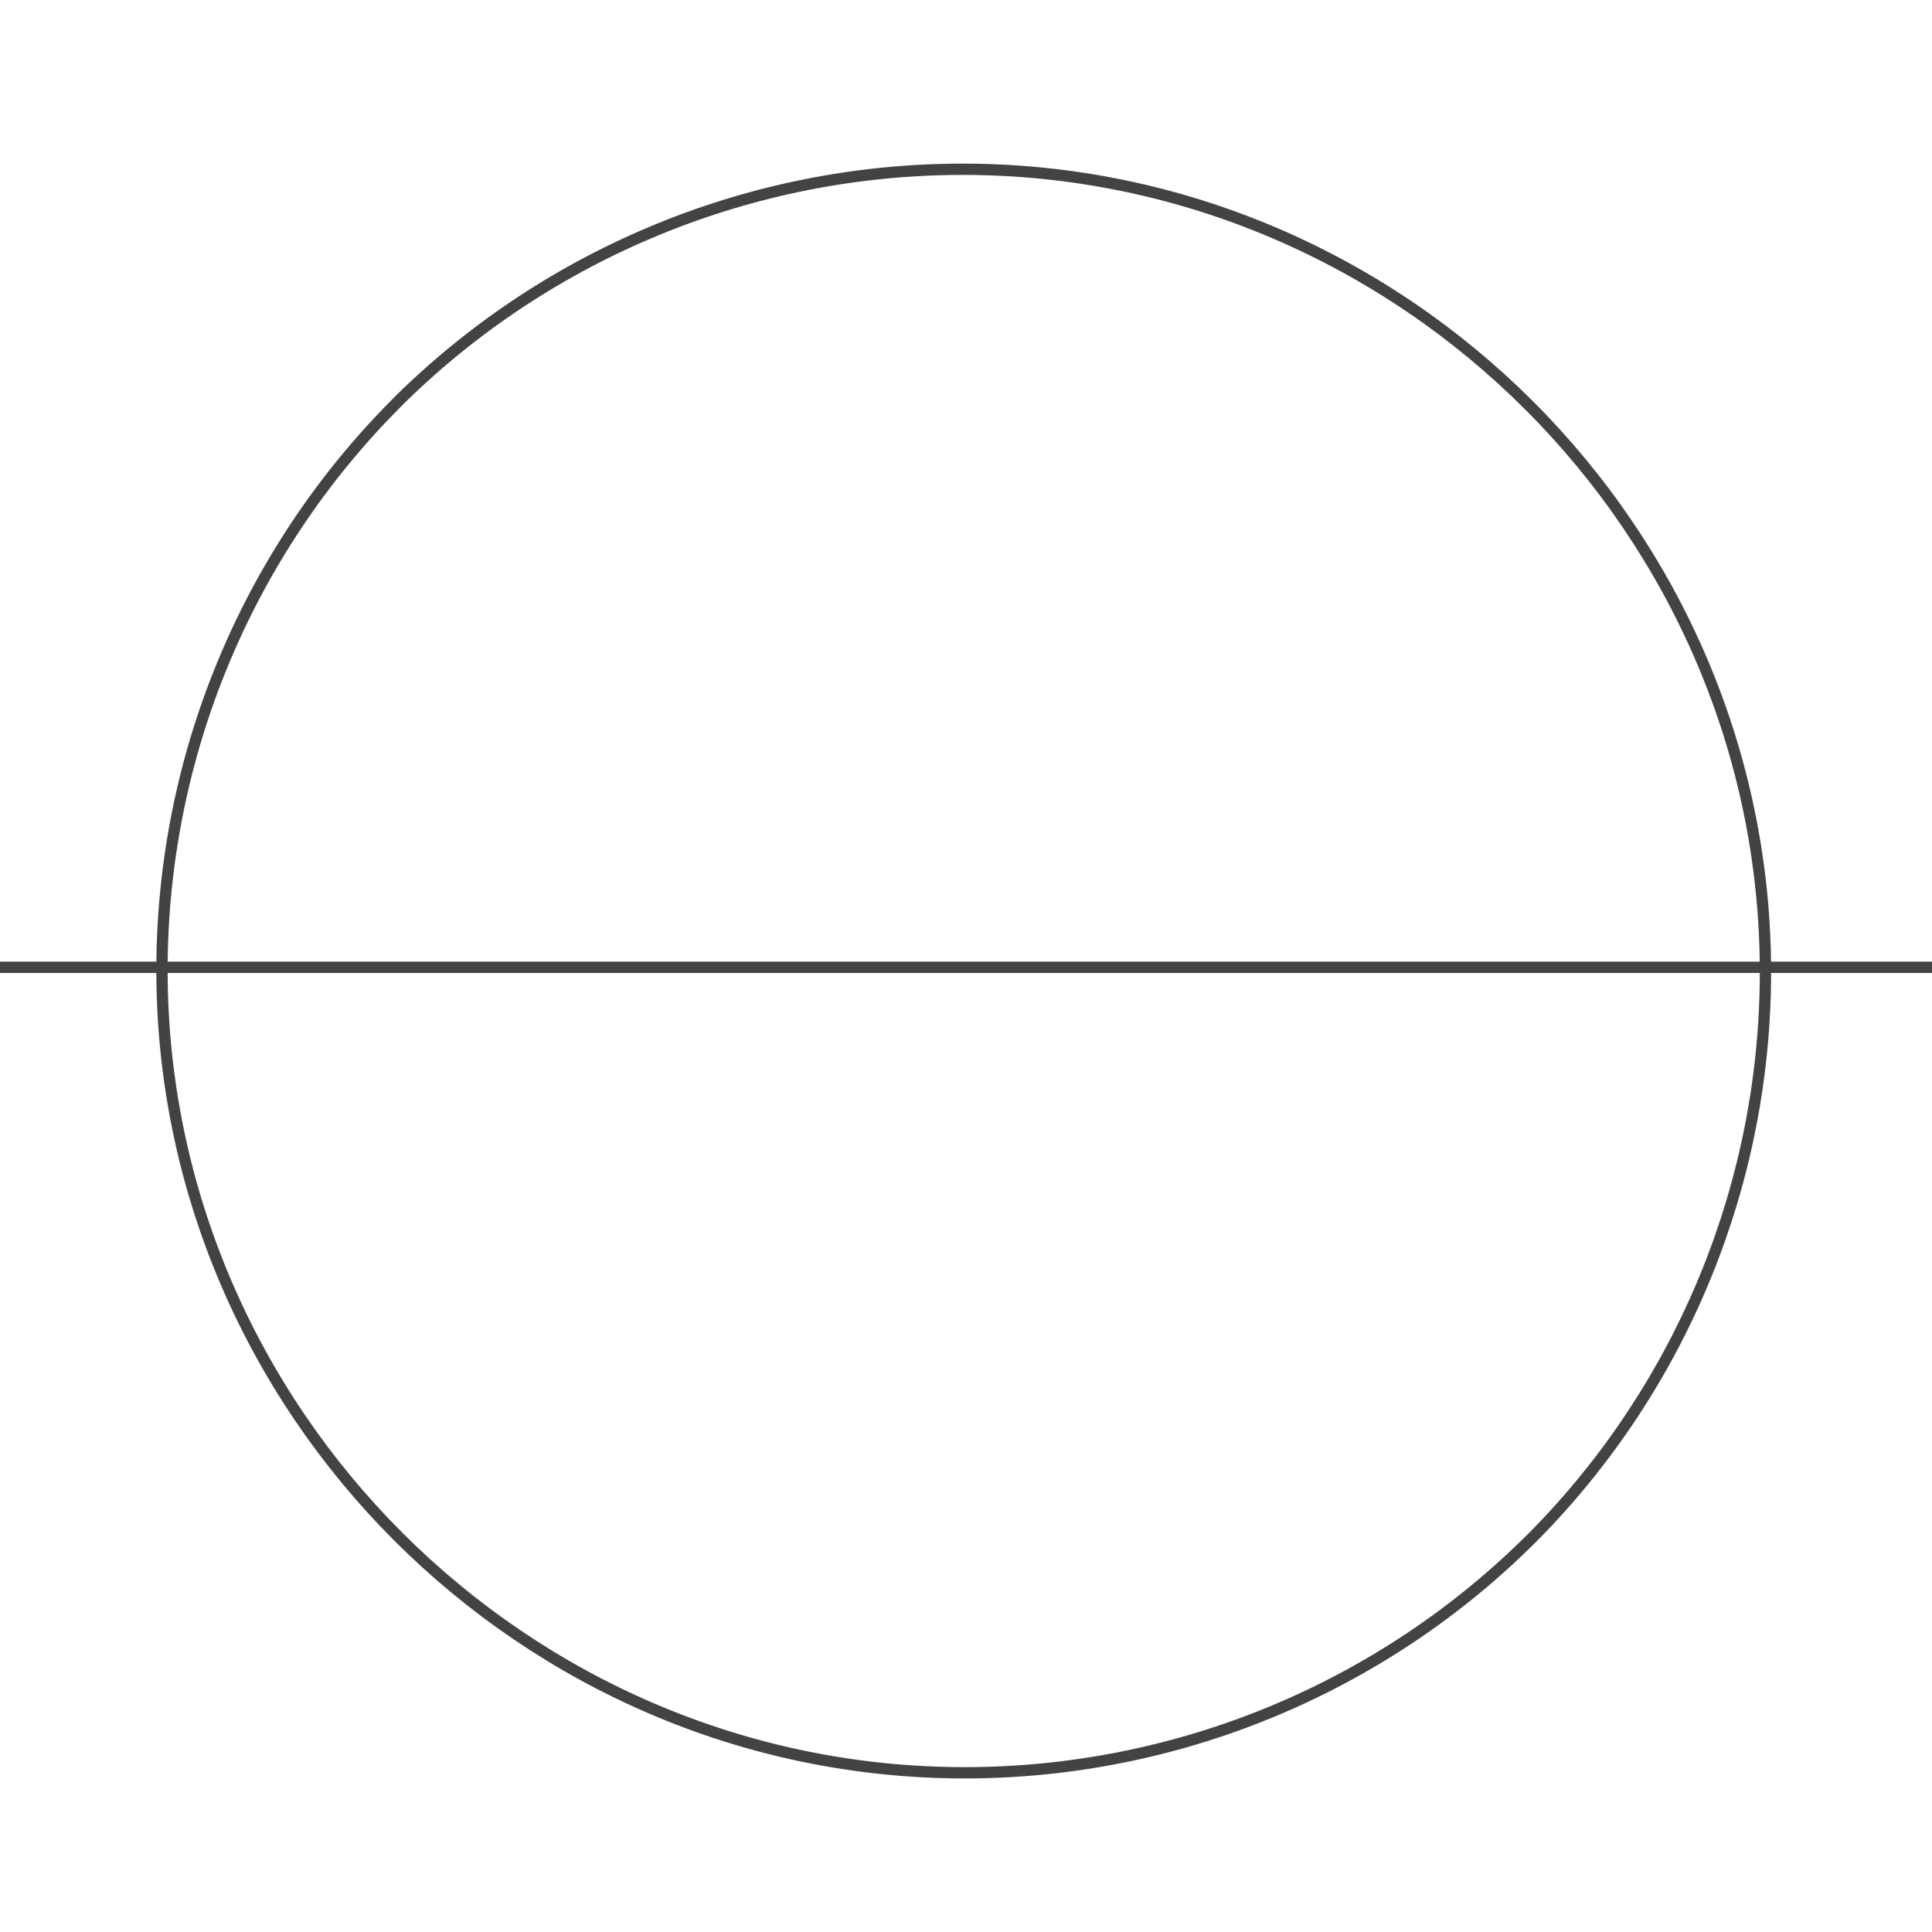 <?xml version="1.0" encoding="UTF-8" standalone="no"?>
<!DOCTYPE svg PUBLIC "-//W3C//DTD SVG 1.1//EN" "http://www.w3.org/Graphics/SVG/1.1/DTD/svg11.dtd">
<svg width="100%" height="100%" viewBox="0 0 80 80" version="1.1" xmlns="http://www.w3.org/2000/svg" xmlns:xlink="http://www.w3.org/1999/xlink" xml:space="preserve" xmlns:serif="http://www.serif.com/" style="fill-rule:evenodd;clip-rule:evenodd;stroke-miterlimit:10;">
    <g id="Anti-wrinkle" transform="matrix(0.312,0,0,0.312,0,6.579)">
        <g transform="matrix(1,0,0,1,-5.15,-26.89)">
            <path d="M58.22,58.84L57.85,59.22C37.879,79.191 26.647,106.307 26.647,134.55C26.647,192.992 74.738,241.083 133.18,241.083C161.423,241.083 188.539,229.851 208.51,209.88L208.88,209.51C228.469,189.591 239.457,162.745 239.457,134.808C239.457,76.362 191.363,28.268 132.917,28.268C104.983,28.268 78.139,39.254 58.22,58.84Z" style="fill:none;fill-rule:nonzero;stroke:rgb(67,67,67);stroke-width:1.5px;"/>
        </g>
        <path d="M0,107.29L256.81,107.29" style="fill:none;fill-rule:nonzero;stroke:rgb(67,67,67);stroke-width:1.5px;"/>
    </g>
</svg>
